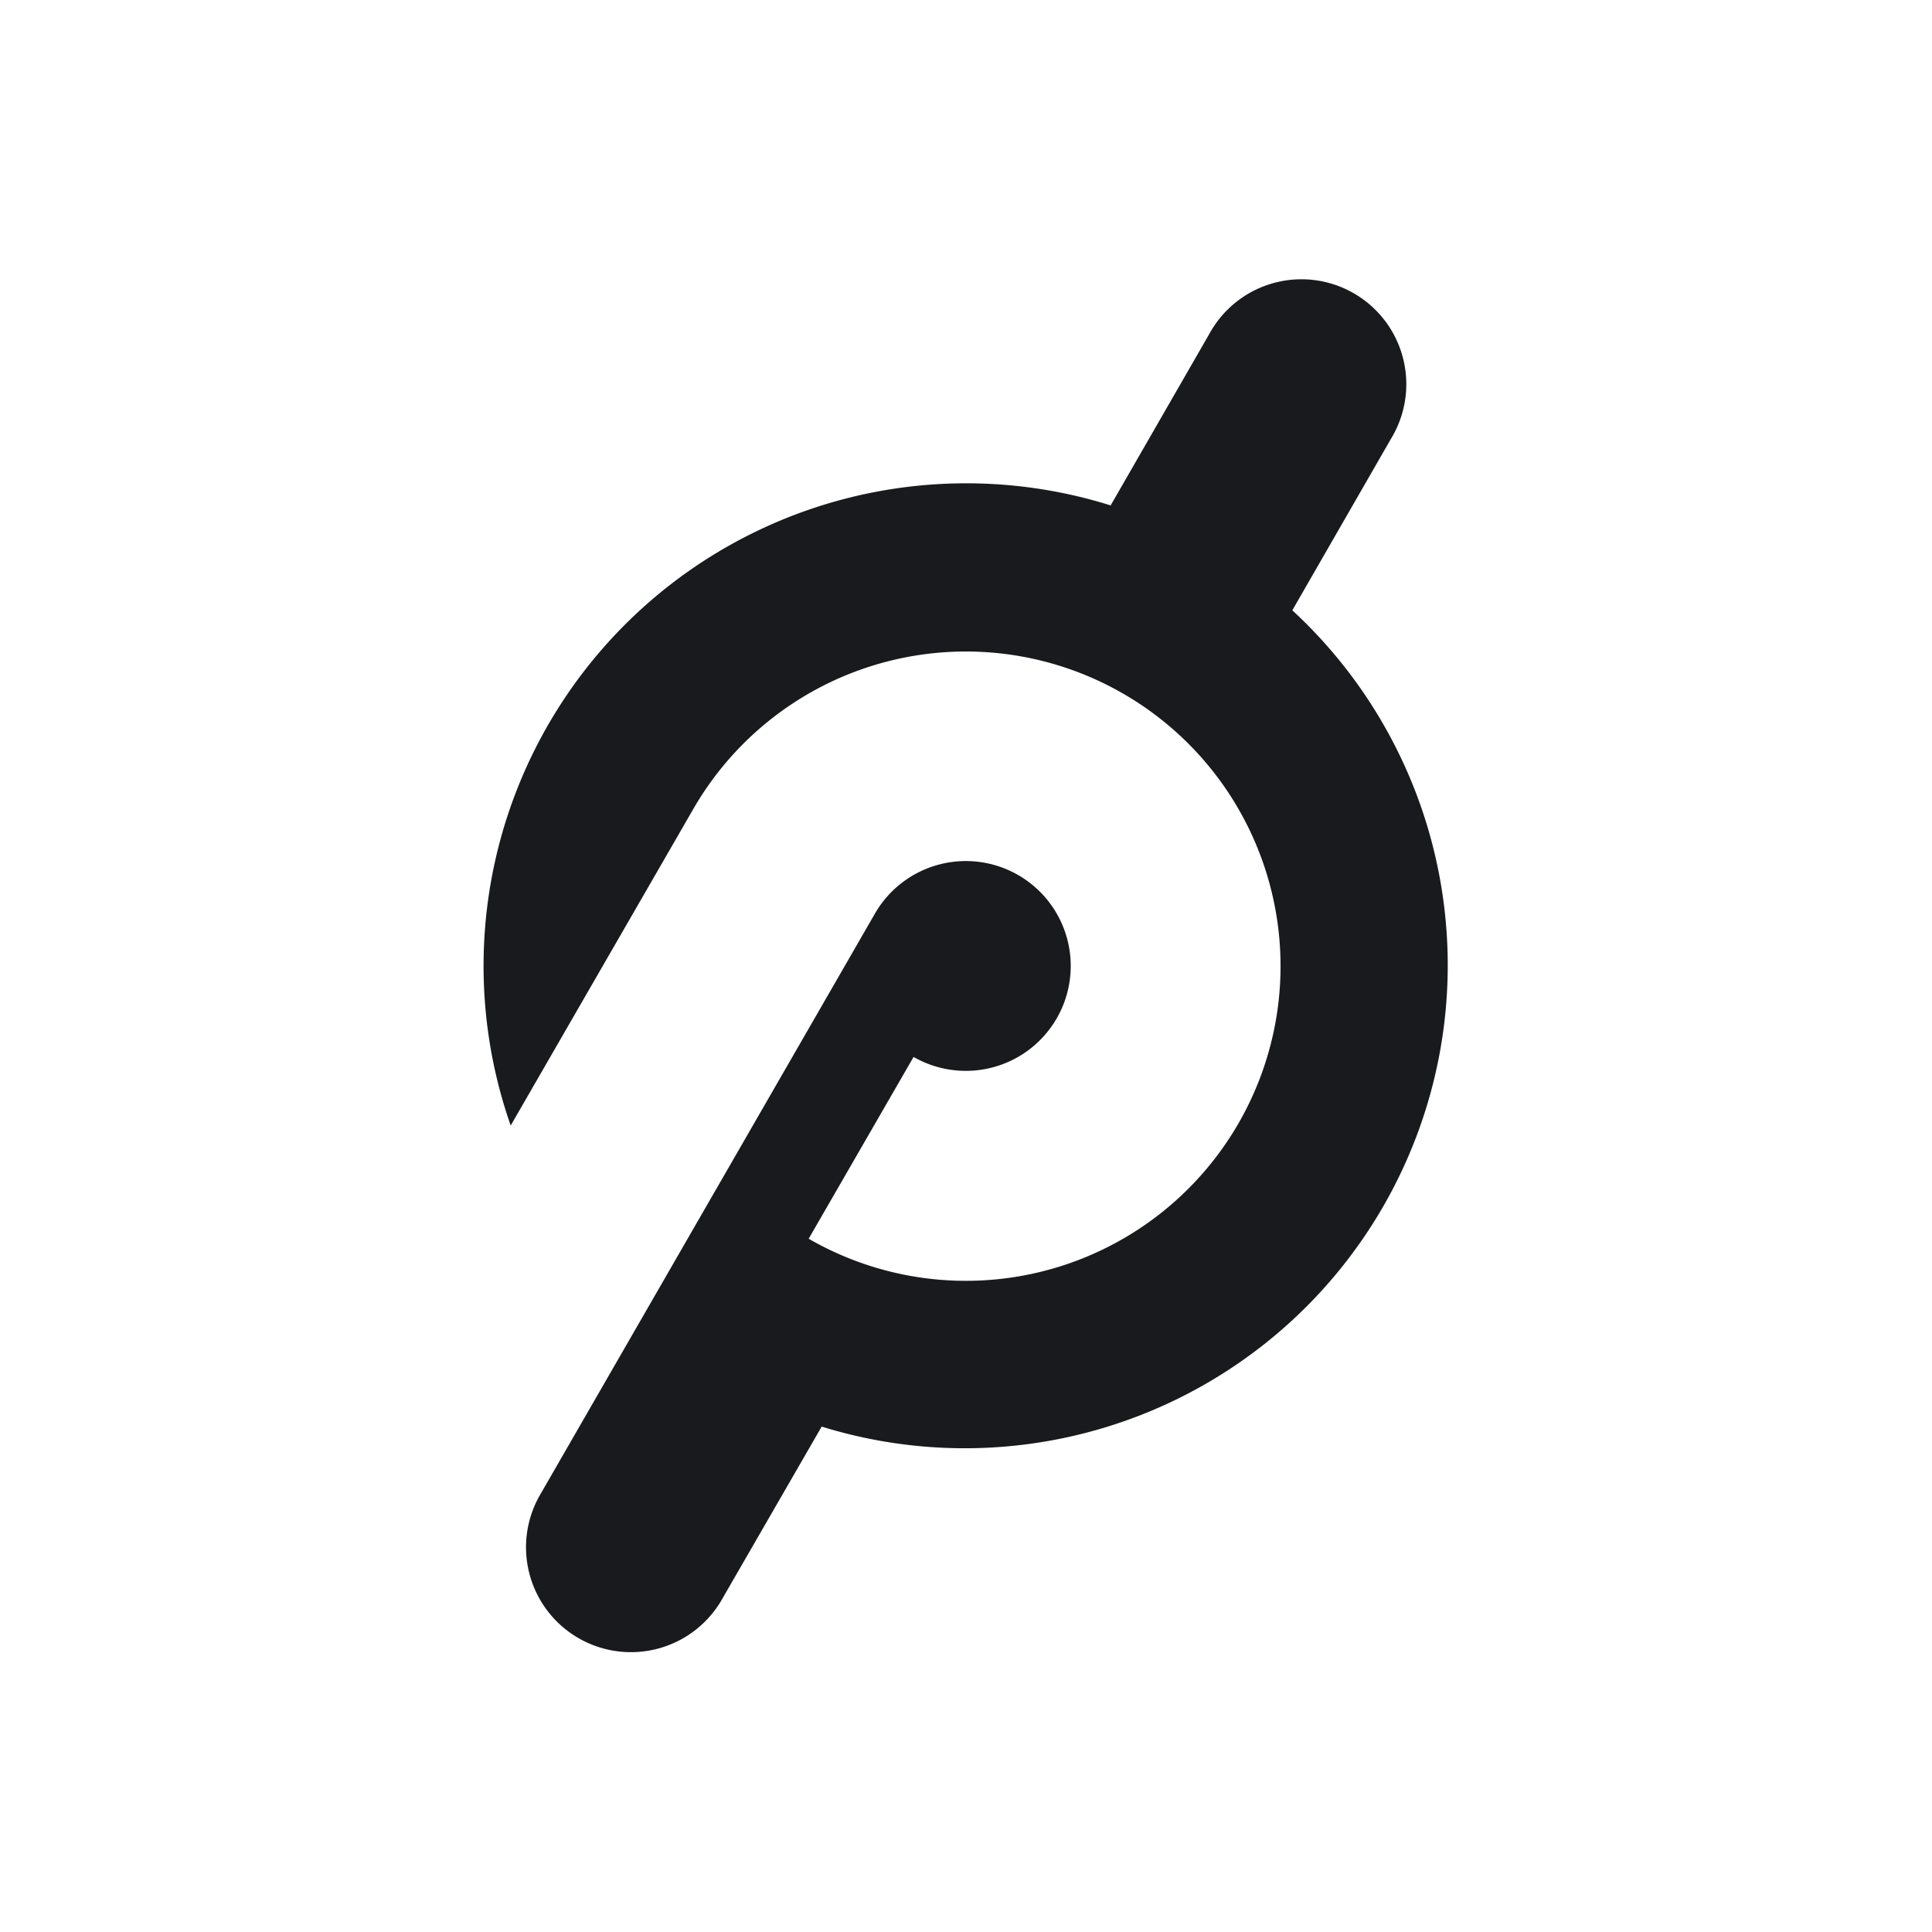 <svg id="Layer_1" data-name="Layer 1" xmlns="http://www.w3.org/2000/svg" viewBox="0 0 300 300"><defs><style>.cls-1{fill:#181a1d;}</style></defs><title>PTON_Light_bg</title><path class="cls-1" d="M200.67,94.77,216,68.12a16.29,16.29,0,1,0-28.2-16.3L172.46,78.48A74.95,74.95,0,0,0,79.3,174.77l28.39-49.21h0a48.86,48.86,0,1,1,17.88,66.79l16.29-28.23a16.29,16.29,0,1,0-6-22.26L84,231.88a16.29,16.29,0,1,0,28.21,16.29l15.38-26.65A75,75,0,0,0,200.67,94.77Z"/></svg>